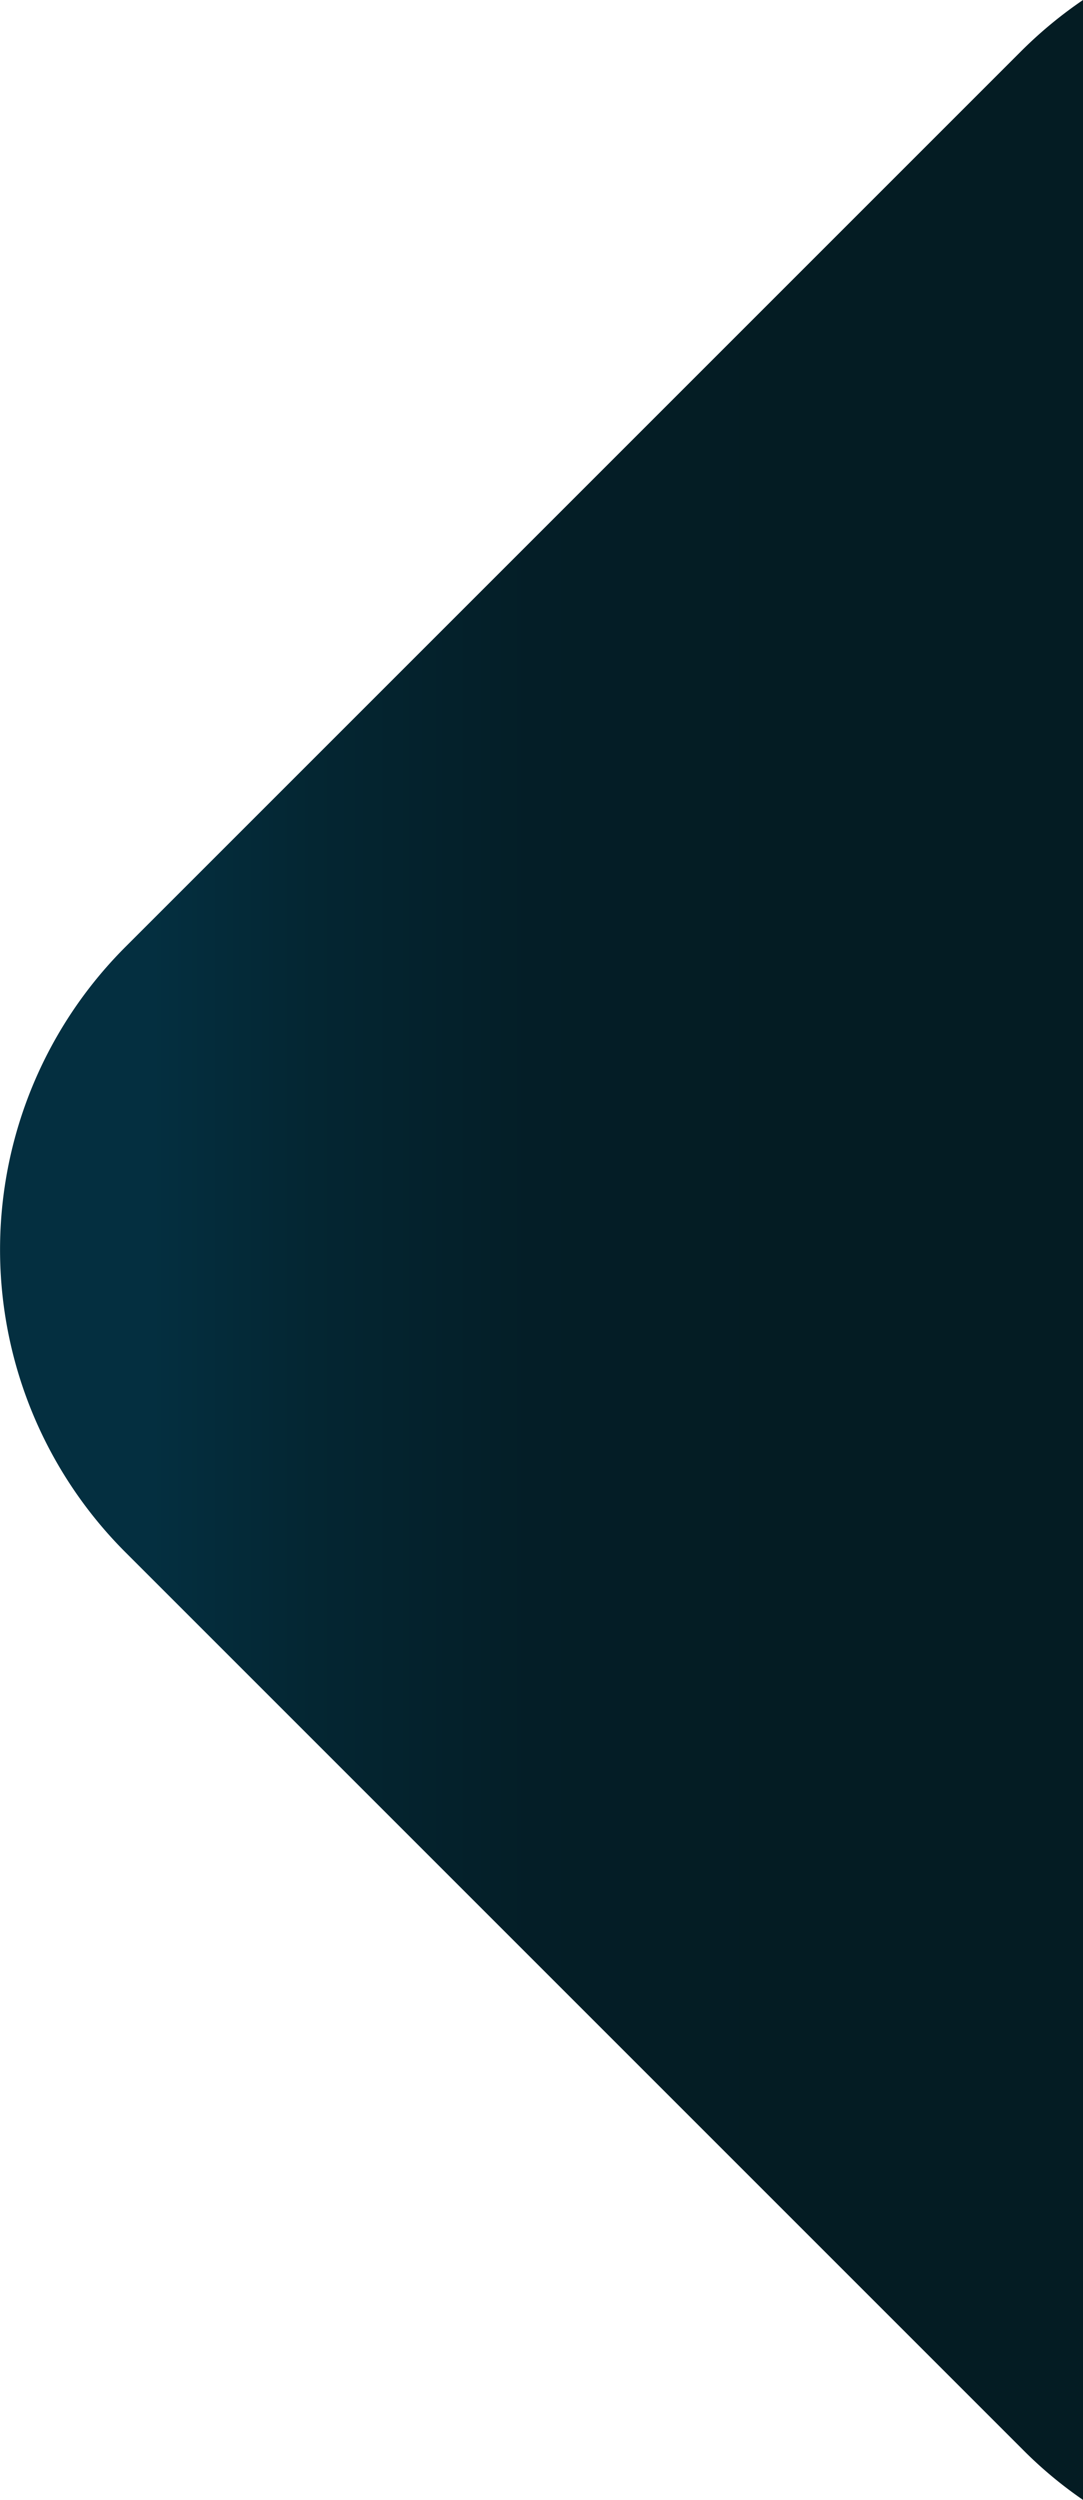 <svg xmlns="http://www.w3.org/2000/svg" xmlns:xlink="http://www.w3.org/1999/xlink" viewBox="0 0 59.94 138.36"><defs><linearGradient id="b94a6074-254b-4ea9-8a52-cf5c59c69a3e" data-name="D&#xE9;grad&#xE9; sans nom 6" y1="69.18" x2="59.94" y2="69.18" gradientUnits="userSpaceOnUse"><stop offset="0.14" stop-color="#042f40"></stop><stop offset="0.29" stop-color="#042632"></stop><stop offset="0.49" stop-color="#041e27"></stop><stop offset="0.71" stop-color="#041c23"></stop></linearGradient></defs><g id="b609193f-ebc5-45e0-ba7e-20aeff9183f7" data-name="Calque 2"><g id="fc276020-ad77-4914-8f78-279264e2eb05" data-name="Calque 1"><path d="M59.94,0V138.36a23.19,23.19,0,0,1-3.31-2.76L6.94,85.91a23.69,23.69,0,0,1,0-33.5L56.49,2.86A23.8,23.8,0,0,1,59.94,0Z" style="fill: url(#b94a6074-254b-4ea9-8a52-cf5c59c69a3e)"></path></g></g></svg>